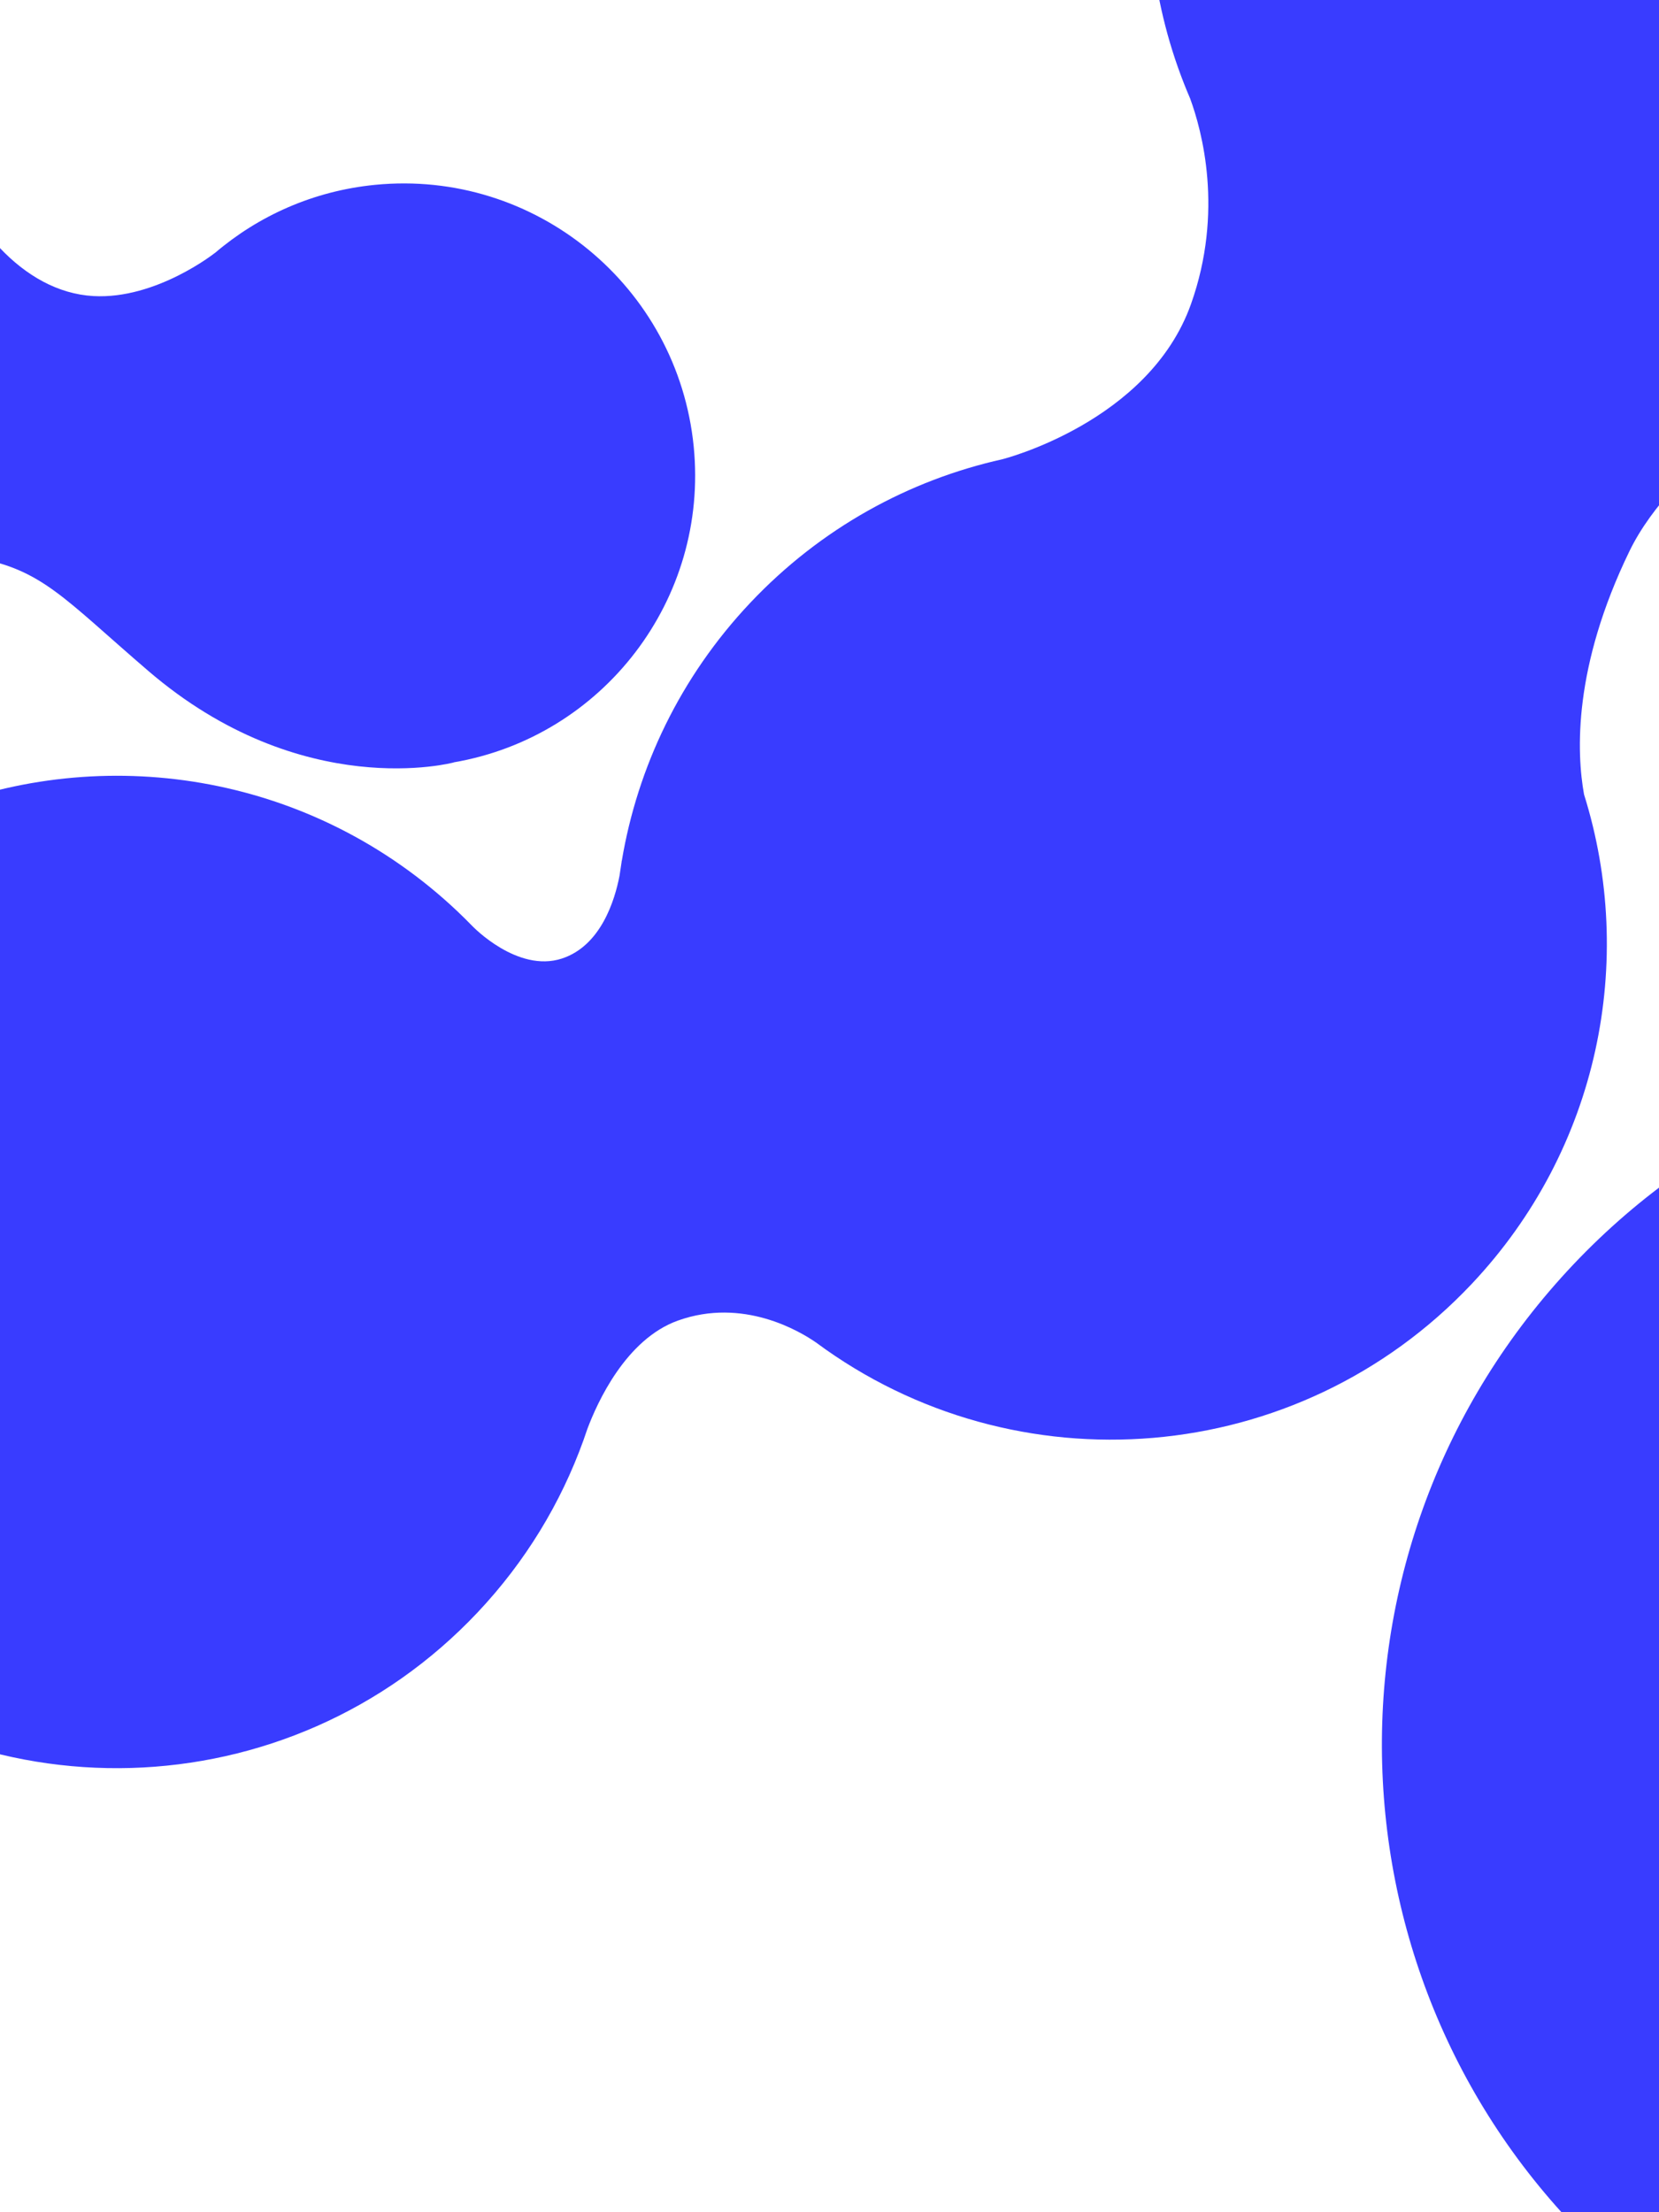 <?xml version="1.0" encoding="UTF-8"?>
<svg width="768px" height="1024px" viewBox="0 0 768 1024" version="1.1" xmlns="http://www.w3.org/2000/svg" xmlns:xlink="http://www.w3.org/1999/xlink">
    <!-- Generator: Sketch 54.1 (76490) - https://sketchapp.com -->
    <title>Group</title>
    <desc>Created with Sketch.</desc>
    <g id="CI-PAGE" stroke="none" stroke-width="1" fill="none" fill-rule="evenodd">
        <g id="SP_CIPAGE-Copy-5" fill="#393CFF">
            <g id="Group" transform="translate(-696.981, -785.284)">
                <path d="M1467.344,827.223 C1453.561,813.053 1430.189,781.138 1421.795,722.025 C1415.176,675.415 1444.415,611.418 1456.625,587.236 C1471.227,562.997 1481.572,535.635 1486.44,506.004 C1506.999,380.849 1422.216,262.689 1297.073,242.086 C1171.93,221.482 1053.812,306.235 1033.252,431.389 C1018.348,522.121 1058.816,609.166 1129.882,658.04 L1129.876,658.043 C1129.876,658.043 1129.912,658.064 1129.927,658.071 C1131.925,659.445 1133.949,660.791 1135.997,662.104 C1148.804,671.343 1178.213,696.642 1189.569,740.786 C1204.042,797.055 1157.368,849.137 1157.368,849.137 L1157.37,849.137 C1126.936,881.299 1105.462,922.593 1097.74,969.586 C1090.083,1016.205 1097.047,1061.85 1115.262,1101.848 L1115.182,1101.794 C1115.182,1101.794 1115.299,1101.999 1115.487,1102.351 C1116.368,1104.272 1117.276,1106.177 1118.207,1108.072 C1122.666,1118.503 1129.287,1139.761 1117.504,1154.838 C1104.199,1171.862 1075.013,1165.556 1075.013,1165.556 L1075.03,1165.571 C1071.732,1164.879 1068.413,1164.242 1065.056,1163.69 C975.26,1148.905 889.084,1188.372 839.97,1258.084 C828.206,1270.904 805.678,1288.621 777.291,1277.976 C748.044,1267.005 739.24,1236.614 736.594,1220.106 C736.302,1216.432 735.923,1212.766 735.458,1209.113 C735.458,1209.111 735.456,1209.09 735.456,1209.09 L735.454,1209.094 C727.111,1143.728 690.856,1082.407 630.923,1044.251 C523.923,976.132 381.994,1007.643 313.917,1114.635 C245.84,1221.63 277.395,1363.589 384.396,1431.708 C457.086,1477.986 545.888,1478.268 616.71,1440.155 C635.151,1433.052 673.671,1424.105 731.319,1439.63 C777.337,1452.021 825.29,1505.198 842.189,1525.395 C876.472,1572.513 928.575,1606.702 990.602,1616.914 C1115.748,1637.518 1233.863,1552.762 1254.423,1427.609 C1259.696,1395.505 1258.024,1363.867 1250.533,1334.213 L1250.55,1334.23 C1250.55,1334.23 1250.516,1334.12 1250.468,1333.962 C1250.023,1332.212 1249.56,1330.469 1249.074,1328.732 C1246.046,1316.08 1240.609,1284.377 1255.761,1263.718 C1274.704,1237.89 1305.251,1236.225 1314.506,1236.35 C1429.06,1241.438 1531.876,1160.171 1550.927,1044.201 C1564.896,959.178 1530.236,877.398 1467.344,827.223" id="Fill-8-Copy" transform="translate(916, 929.5) rotate(34) translate(-916, -929.5) "></path>
                <path d="M878.74,968.203 C851.453,959.668 823.509,960.296 798.165,968.298 L798.156,968.268 C798.156,968.268 764.702,977.5 738.623,964.65 C709.118,950.104 697.519,910.059 700.72,871.43 C700.885,869.884 701.036,868.342 701.167,866.799 C701.186,866.669 701.191,866.534 701.205,866.399 L701.2,866.394 C708.941,773.909 652.054,685.161 559.921,656.357 C453.323,623.02 339.927,682.558 306.642,789.333 C273.363,896.103 332.801,1009.678 439.399,1043.006 C476.586,1054.629 514.592,1054.947 549.733,1045.915 C578.488,1039.101 616.956,1039.024 641.066,1054.788 C667.365,1071.983 671.207,1087.784 694.156,1134.159 C735.897,1218.524 807.806,1228.551 807.806,1228.551 L807.822,1228.508 C876.025,1244.586 946.033,1205.352 967.238,1137.321 C989.428,1066.138 949.804,990.42 878.74,968.203" id="Fill-1-Copy-5" transform="translate(635.401, 939.599) rotate(-23) translate(-635.401, -939.599) "></path>
                <path d="M2195.657,1422.609 L2195.591,1422.609 C2187.565,1310.935 2094.427,1222.785 1980.64,1222.767 C1861.605,1222.747 1765.115,1319.173 1765.134,1438.129 C1765.148,1522.273 1813.479,1595.119 1883.873,1630.574 C1895.122,1637.662 1917.653,1656.505 1912.477,1691.283 C1904.053,1747.799 1833.435,1747.548 1766.047,1749.597 C1765.764,1749.597 1765.469,1749.586 1765.185,1749.586 C1586.628,1749.557 1441.903,1894.185 1441.933,2072.624 C1441.962,2251.062 1586.734,2395.738 1765.291,2395.767 C1943.848,2395.796 2088.573,2251.168 2088.544,2072.729 C2088.534,2010.488 2070.905,1952.365 2040.383,1903.049 C2016.288,1862.434 1972.103,1790.307 1993.556,1749.624 C2016.59,1705.92 2046.273,1697.868 2106.005,1640.826 C2214.658,1537.064 2195.657,1422.609 2195.657,1422.609" id="Fill-1-Copy" transform="translate(1819.433, 1809.267) rotate(132) translate(-1819.433, -1809.267) "></path>
            </g>
        </g>
    </g>
</svg>